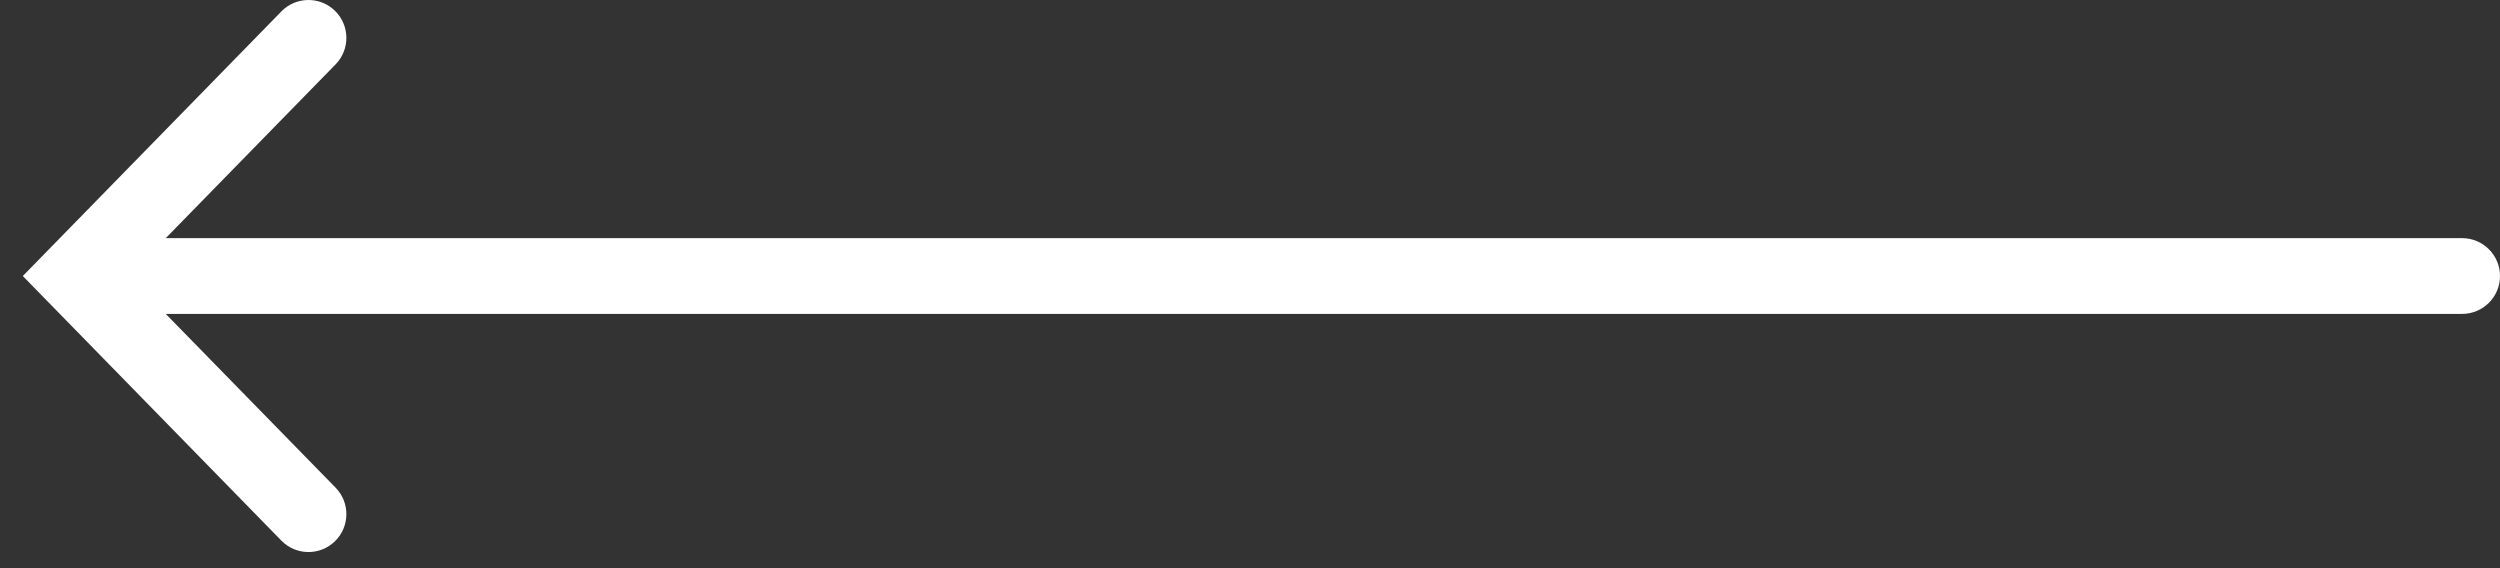 <svg width="66" height="15" viewBox="0 0 66 15" fill="none" xmlns="http://www.w3.org/2000/svg">
<rect x="0" y="0" width="66" height="15" fill="#333333" stroke="none"/>
<path d="M8.86 12.875C9.246 13.27 9.238 13.903 8.843 14.289C8.448 14.675 7.815 14.668 7.429 14.273L8.86 12.875ZM2 7.287L1.285 7.986L0.602 7.287L1.285 6.588L2 7.287ZM7.429 0.301C7.815 -0.094 8.448 -0.101 8.843 0.285C9.238 0.671 9.246 1.304 8.86 1.699L7.429 0.301ZM65 6.287C65.552 6.287 66 6.735 66 7.287C66 7.84 65.552 8.287 65 8.287L65 6.287ZM7.429 14.273L1.285 7.986L2.715 6.588L8.86 12.875L7.429 14.273ZM1.285 6.588L7.429 0.301L8.86 1.699L2.715 7.986L1.285 6.588ZM2 6.287L65 6.287L65 8.287L2 8.287L2 6.287Z" fill="white"/>
</svg>
